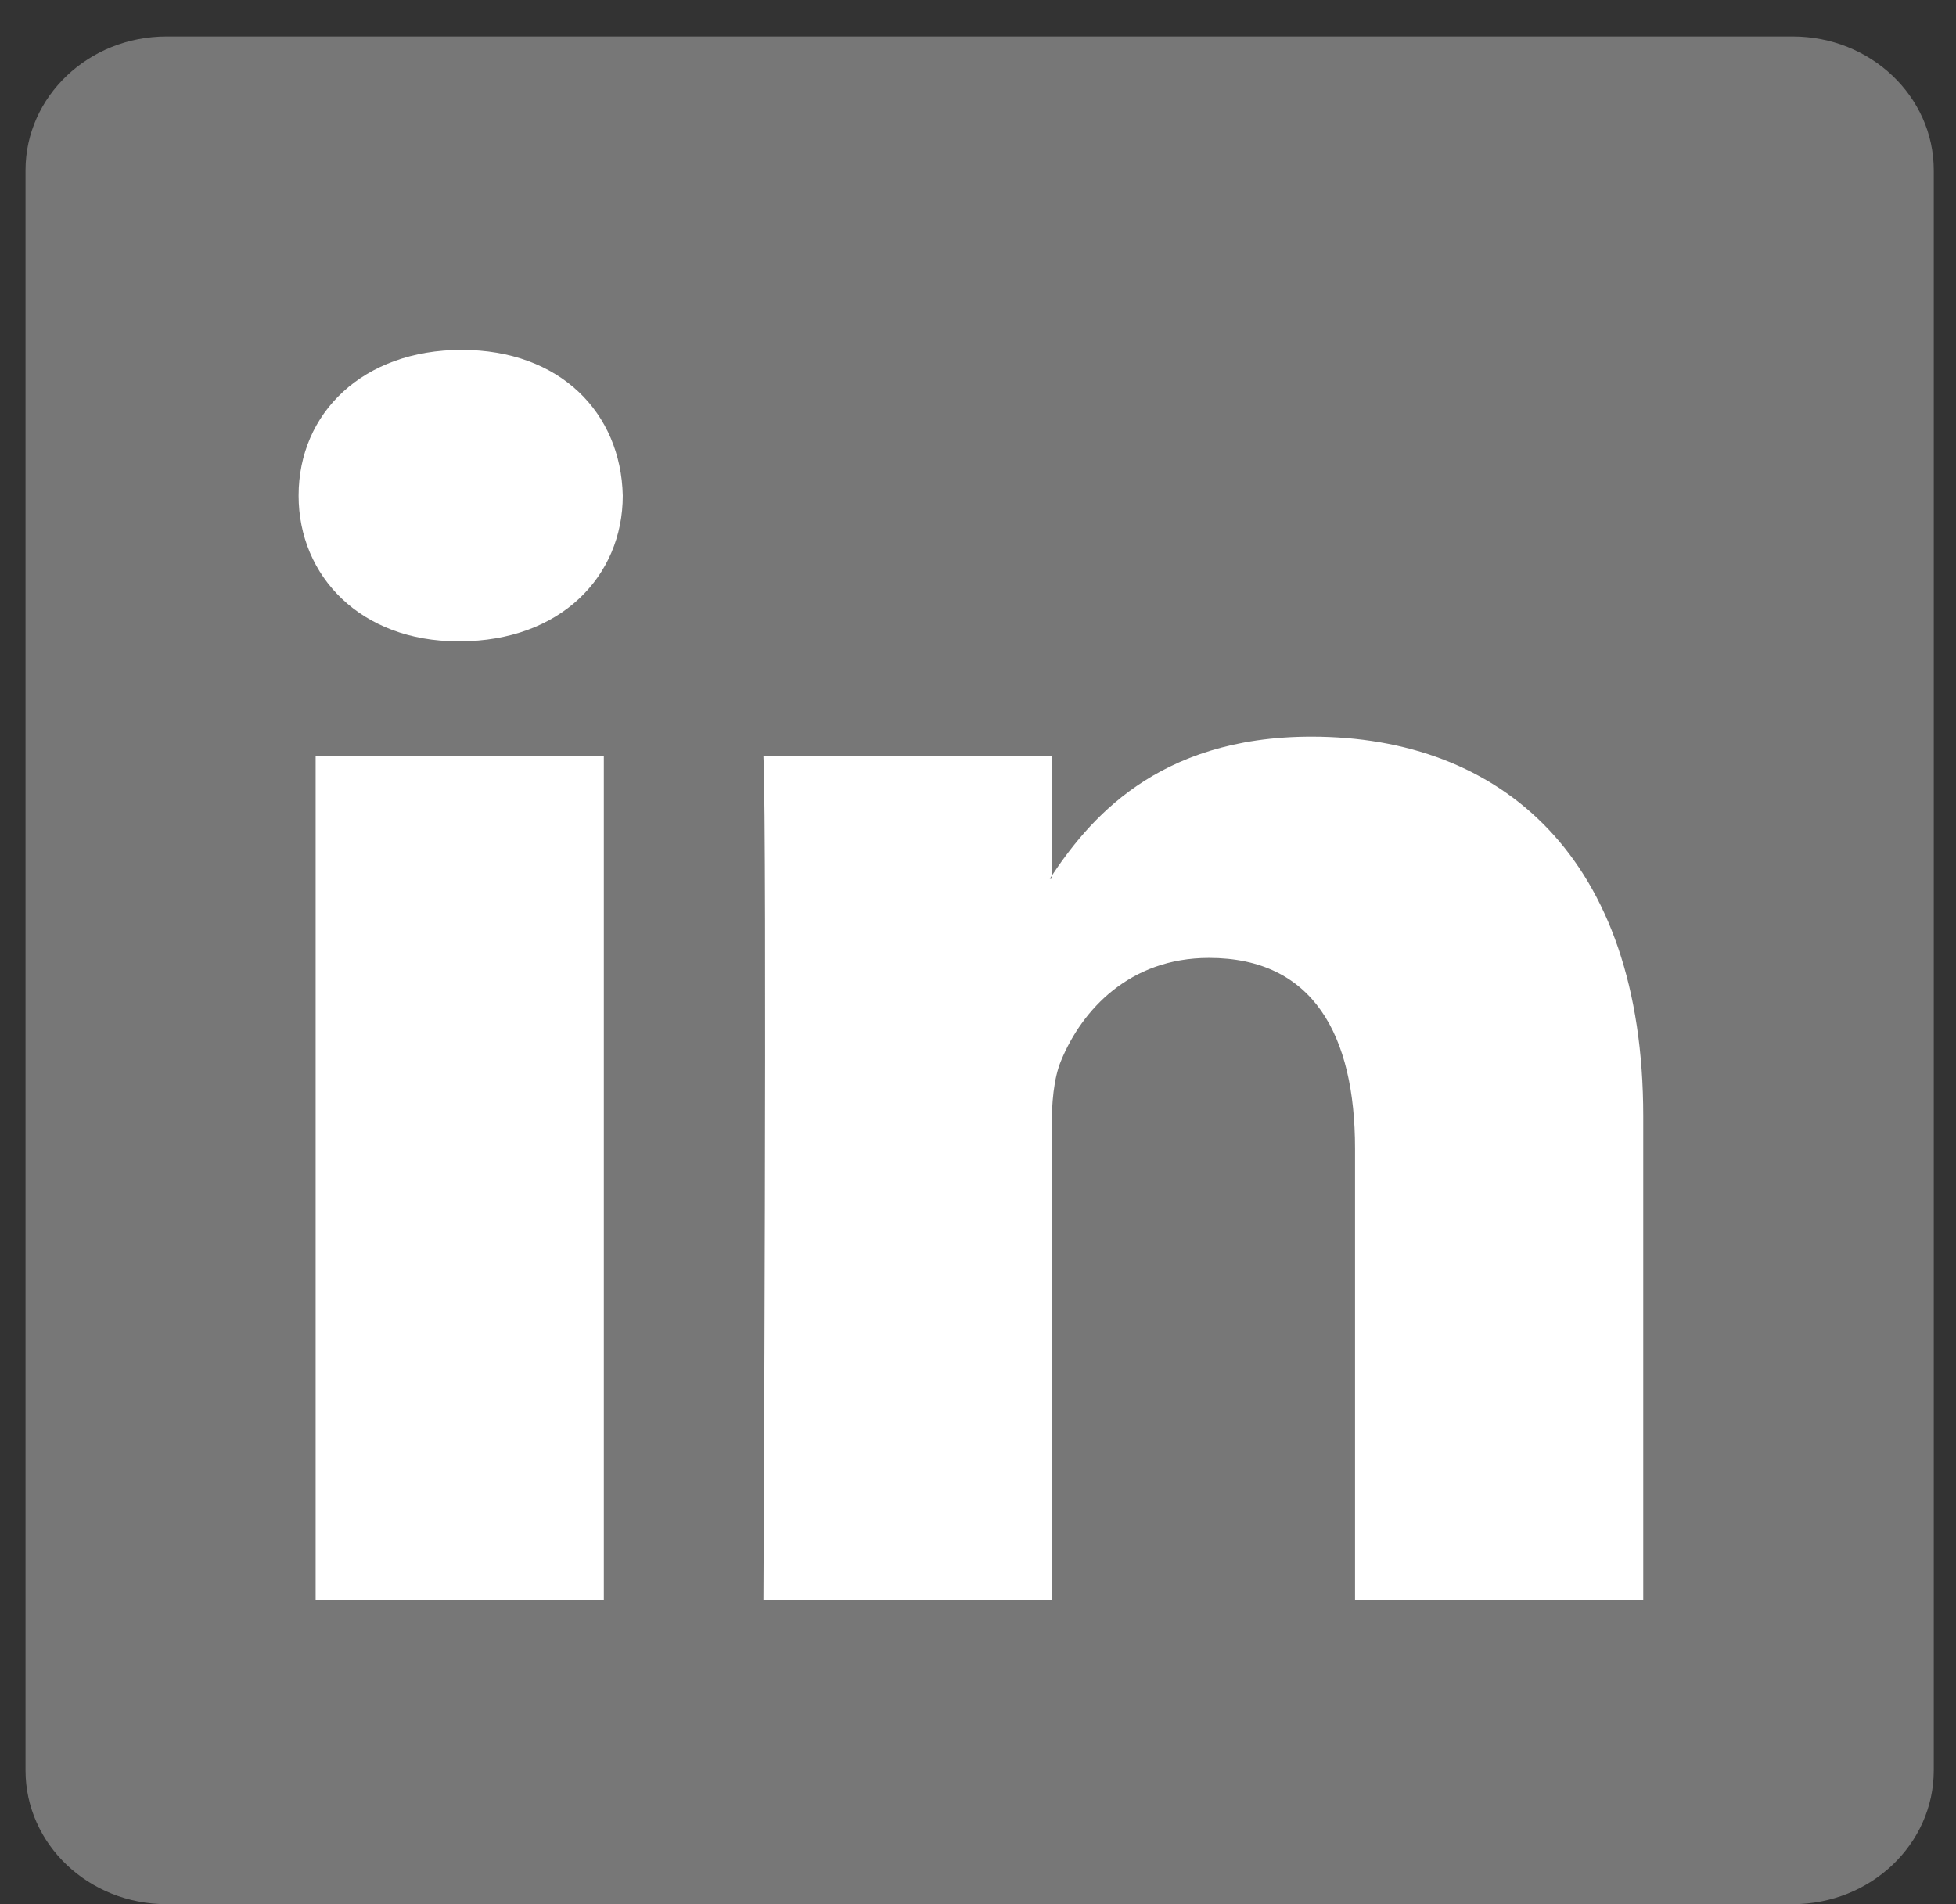 <svg width="38" height="37" viewBox="0 0 38 37" fill="none" xmlns="http://www.w3.org/2000/svg">
<rect x="0" y="0" width="38" height="37" fill="#333333" stroke="none"/>
<path d="M0.496 3.309C0.496 1.873 1.723 0.709 3.236 0.709H34.828C36.341 0.709 37.568 1.873 37.568 3.309V34.4C37.568 35.836 36.341 37 34.828 37H3.236C1.723 37 0.496 35.836 0.496 34.4V3.309Z" fill="#777777"/>
<path fill-rule="evenodd" clip-rule="evenodd" d="M11.731 31.086V14.698H6.132V31.086H11.731ZM8.931 12.461C10.884 12.461 12.099 11.203 12.099 9.63C12.063 8.022 10.884 6.799 8.968 6.799C7.053 6.799 5.801 8.022 5.801 9.63C5.801 11.203 7.016 12.461 8.895 12.461H8.931Z" fill="white"/>
<path fill-rule="evenodd" clip-rule="evenodd" d="M14.832 31.086H20.431V21.934C20.431 21.445 20.468 20.955 20.616 20.605C21.02 19.627 21.942 18.613 23.488 18.613C25.515 18.613 26.325 20.116 26.325 22.319V31.086H31.924V21.69C31.924 16.656 29.162 14.314 25.478 14.314C22.457 14.314 21.131 15.956 20.394 17.075H20.431V14.698H14.832C14.906 16.236 14.832 31.086 14.832 31.086Z" fill="white"/>
</svg>
